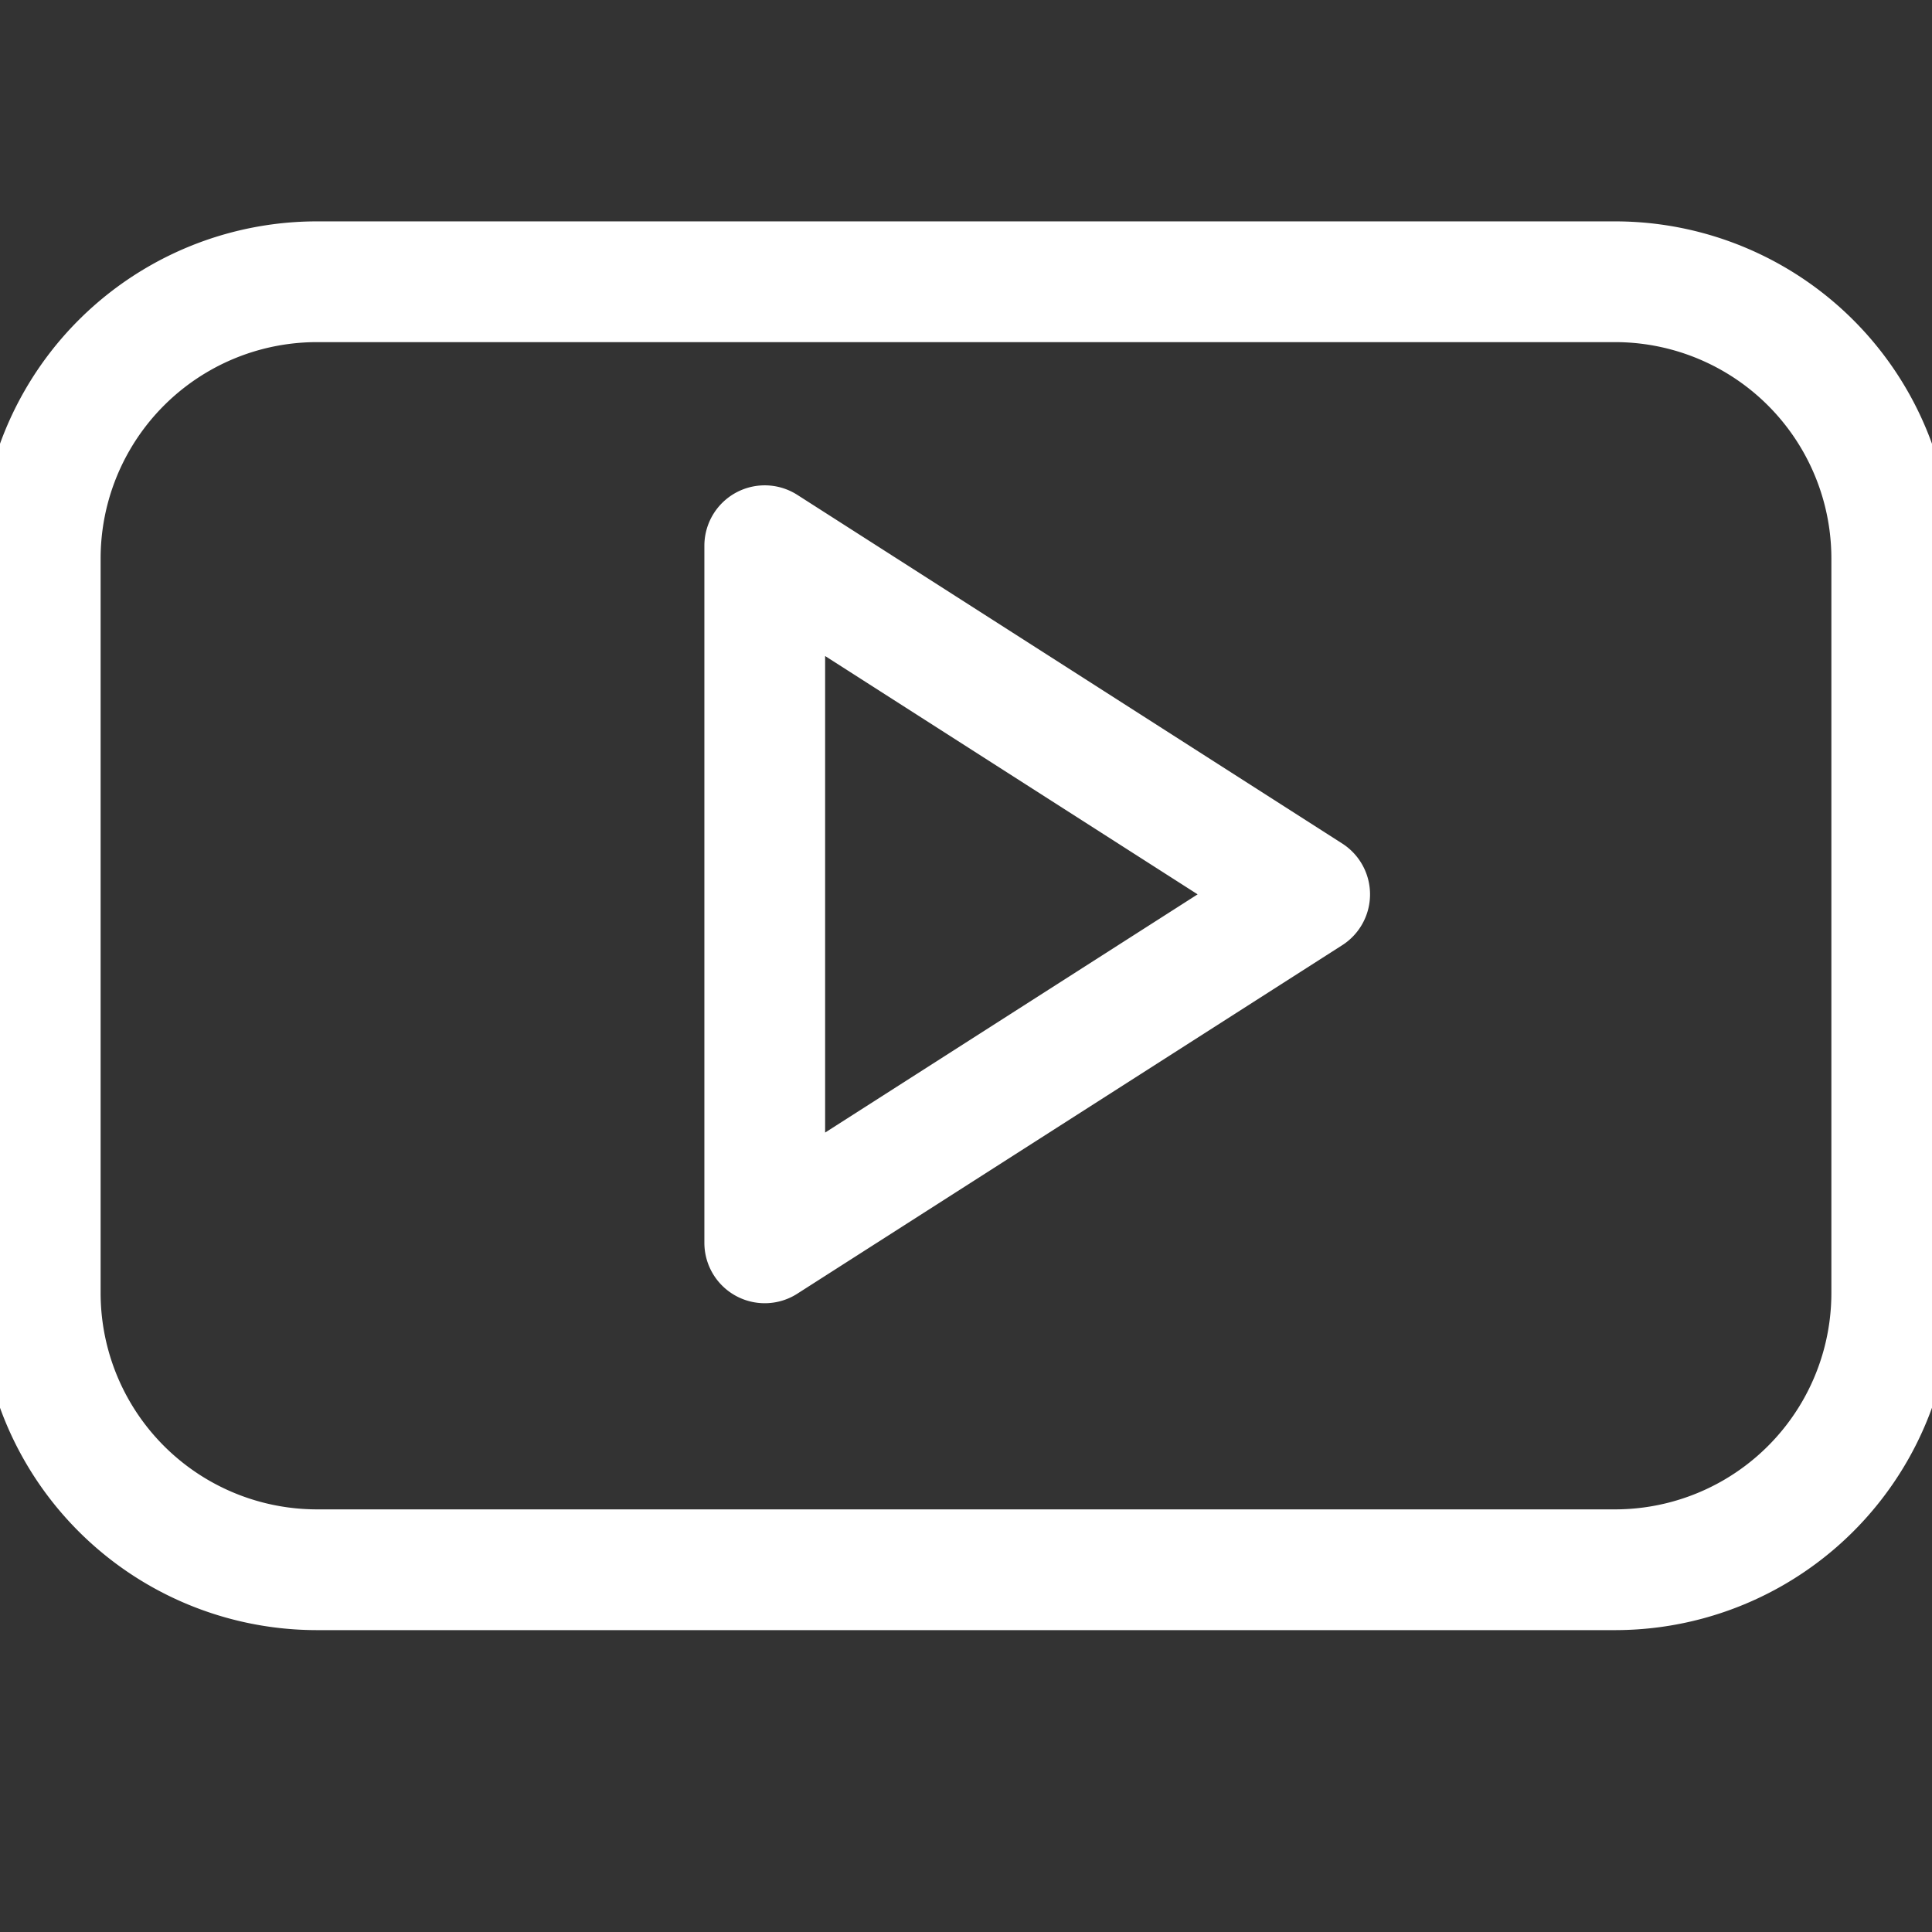 <svg viewBox="0 0 24 24" xmlns="http://www.w3.org/2000/svg" height="24" width="24">
    <rect x="0" y="0" width="24" height="24" fill="#333333" stroke="none"/>
    <path
        d="M23.5 6.939A3.438 3.438 0 0 0 20.062 3.5H3.937A3.438 3.438 0 0 0 0.5 6.939v9.121a3.438 3.438 0 0 0 3.437 3.44h16.125a3.438 3.438 0 0 0 3.438 -3.44Zm-14 8.5v-8.66l6.769 4.331Z"
        fill="none" stroke="white" stroke-linecap="round" stroke-linejoin="round" stroke-width="1.5"></path>
</svg>